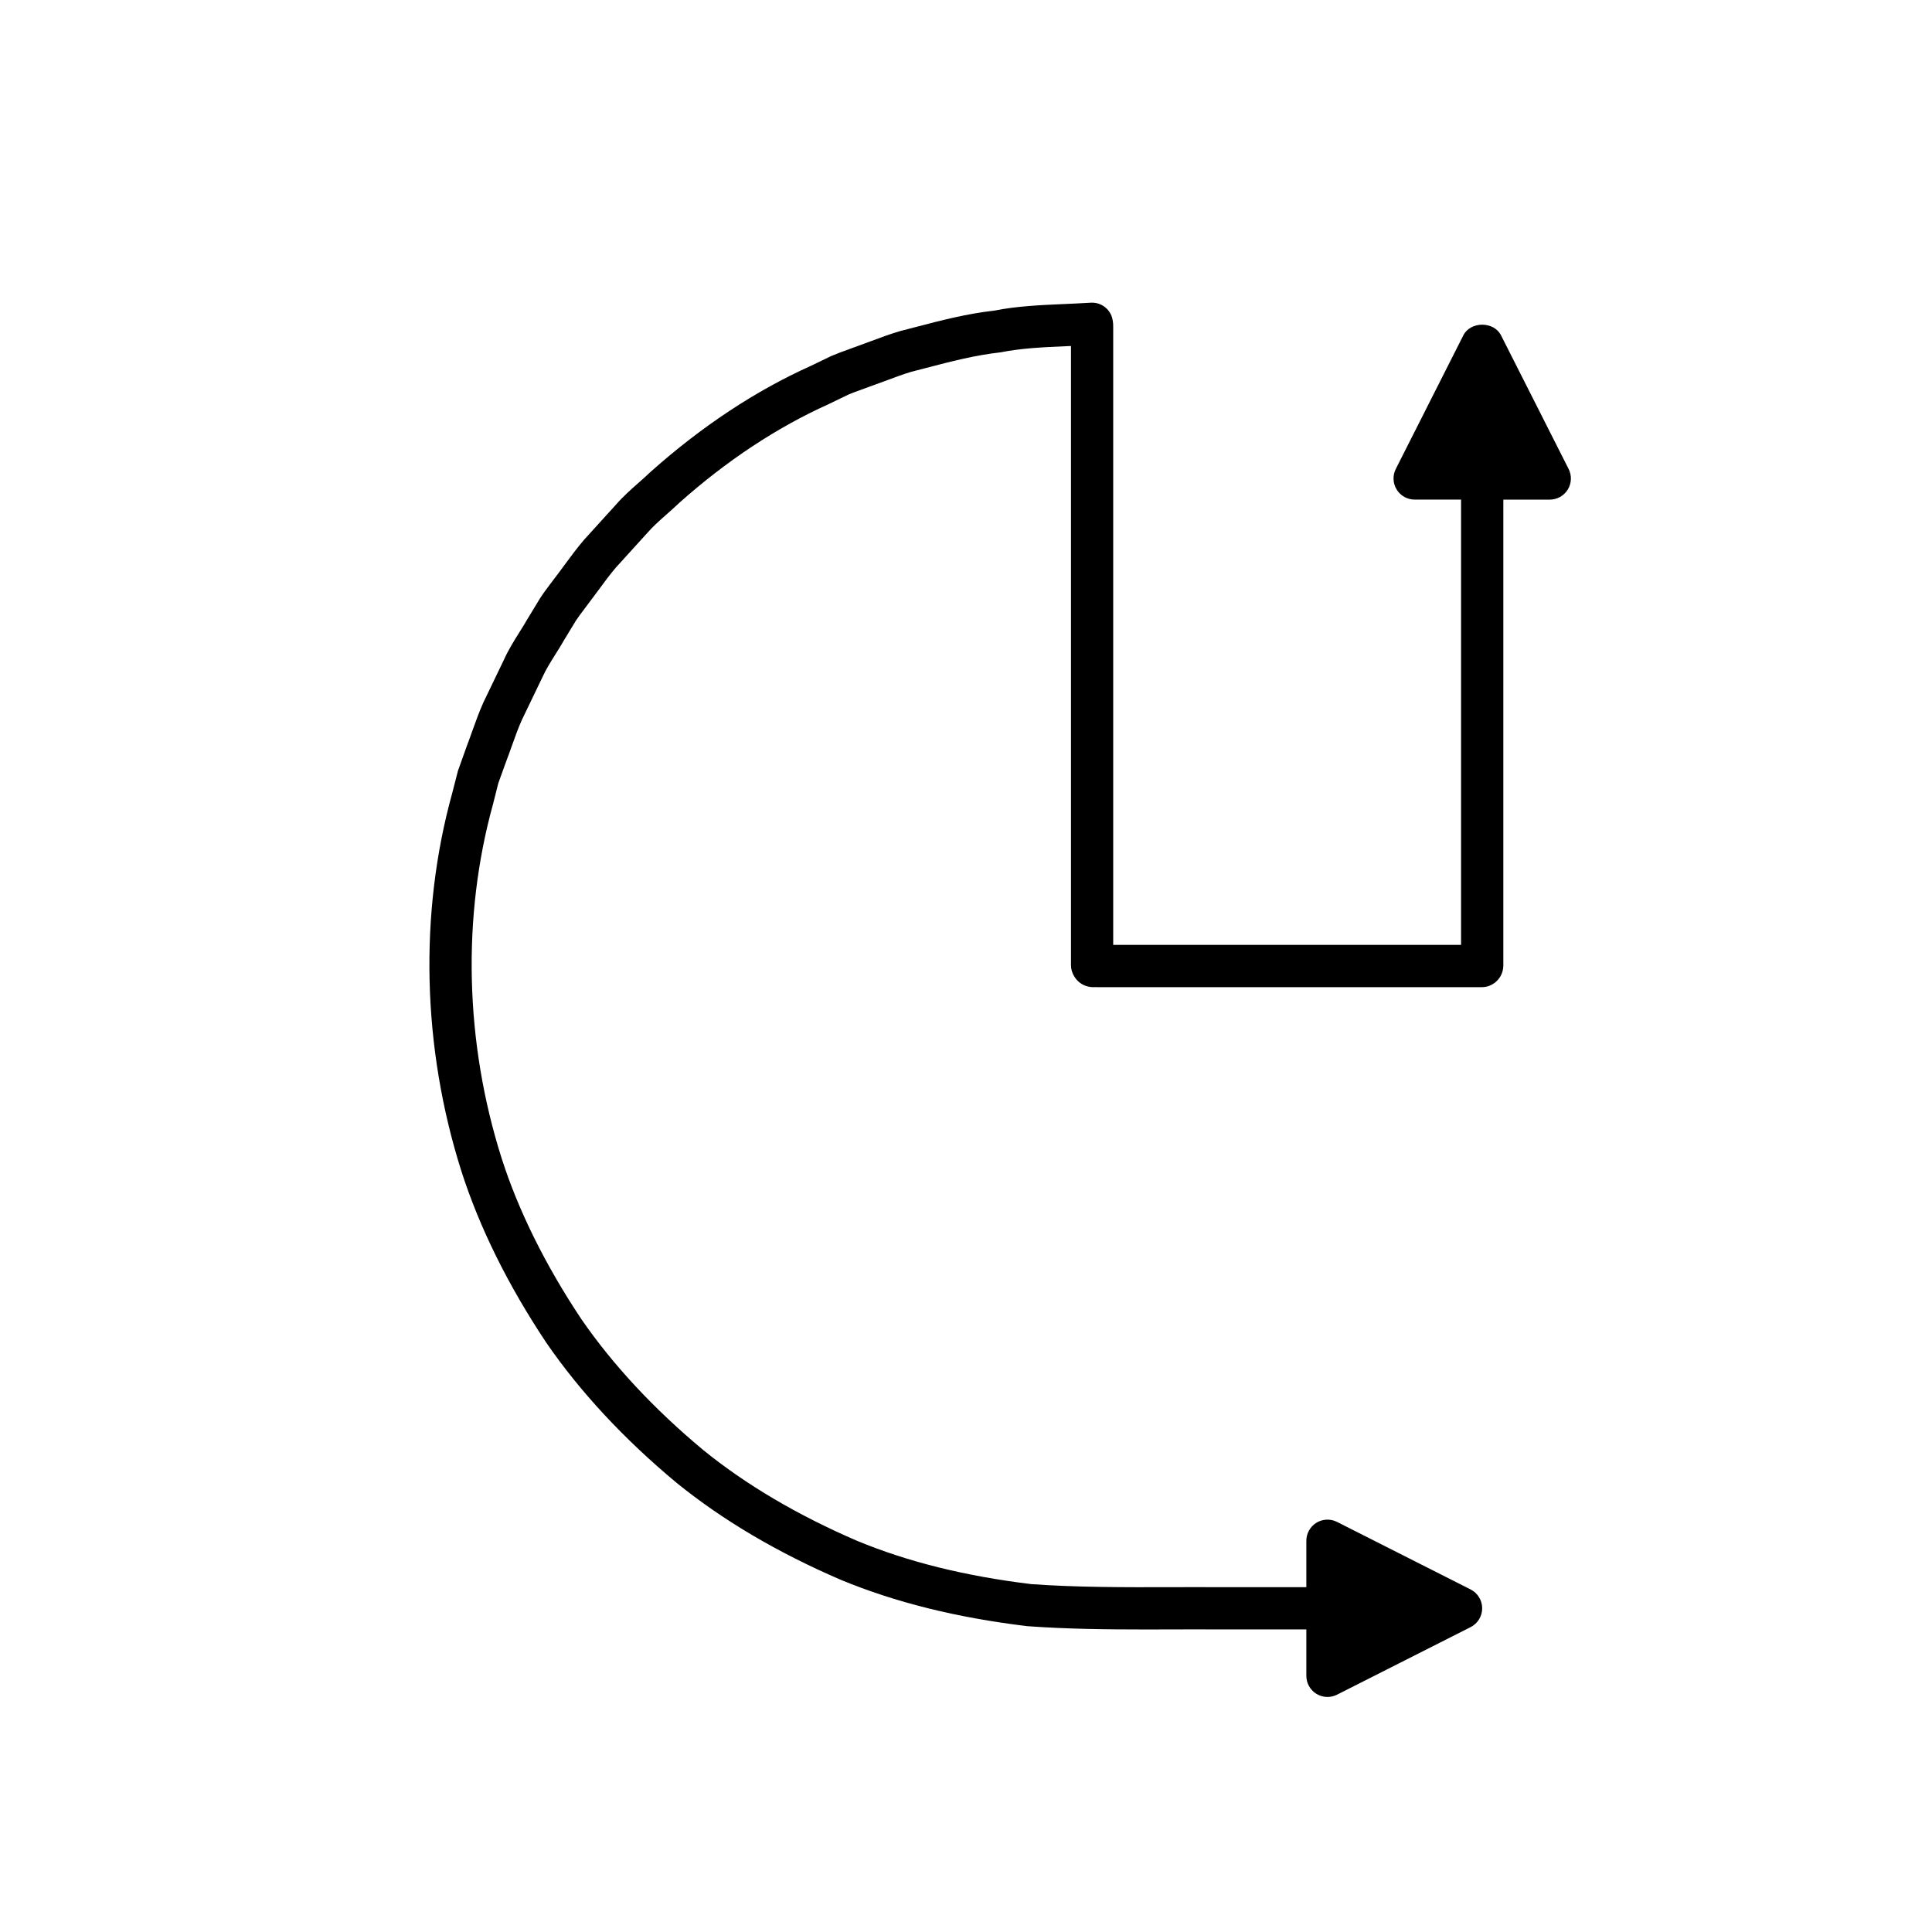<?xml version="1.0" encoding="UTF-8"?>
<!-- Uploaded to: SVG Repo, www.svgrepo.com, Generator: SVG Repo Mixer Tools -->
<svg fill="#000000" width="800px" height="800px" version="1.1" viewBox="144 144 512 512" xmlns="http://www.w3.org/2000/svg">
 <path d="m541.79 232.87c-1.902-3.766-8.09-3.766-9.992 0l-17.898 35.406c-0.875 1.734-0.793 3.801 0.23 5.457 1.016 1.656 2.82 2.664 4.766 2.664h12.301v118.01h-92.188v-163.96c0.023-0.824-0.168-2.102-0.496-2.856-0.93-2.152-3.078-3.508-5.434-3.375l-0.832 0.043c-2.125 0.133-4.258 0.227-6.391 0.32-6.141 0.27-12.496 0.551-18.375 1.742-7.242 0.797-14.195 2.617-20.922 4.375l-4.074 1.059c-2.656 0.785-5.258 1.754-7.859 2.727-1.328 0.496-2.664 0.996-4.137 1.516l-1.984 0.727c-1.332 0.48-2.664 0.961-4.219 1.625l-5.41 2.609c-14.66 6.594-28.902 16.004-42.48 28.102-1 0.961-2.039 1.875-3.078 2.797-2.082 1.844-4.238 3.746-6.129 5.93l-8.375 9.223c-1.824 2.121-3.488 4.375-5.148 6.629-0.832 1.133-1.66 2.262-2.609 3.492l-1.215 1.617c-0.887 1.168-1.77 2.344-2.684 3.738l-3.281 5.402c-0.684 1.199-1.422 2.371-2.16 3.547-1.48 2.363-3.012 4.805-4.184 7.43l-5.402 11.219c-1.148 2.555-2.094 5.191-3.039 7.828-0.469 1.324-0.945 2.652-1.488 4.074l-2.246 6.293-1.504 5.859c-8.84 31.875-7.988 67.473 2.422 100.25 4.785 14.914 12.332 30.172 22.488 45.43 8.965 13.031 20.555 25.504 34.484 37.102 12.156 9.883 26.812 18.543 43.637 25.777 14.465 5.969 30.516 9.969 49.348 12.254 10.438 0.758 20.961 0.875 31.27 0.875 2.289 0 4.574-0.004 6.84-0.012 3.828-0.012 7.664-0.023 11.512-0.004h24.336v12.305c0 1.945 1.012 3.75 2.668 4.769 0.898 0.551 1.914 0.828 2.93 0.828 0.863 0 1.727-0.199 2.527-0.602l35.402-17.902c1.887-0.953 3.074-2.887 3.074-4.996s-1.188-4.043-3.074-4.996l-35.402-17.898c-1.738-0.875-3.801-0.789-5.457 0.227-1.656 1.02-2.668 2.828-2.668 4.769v12.301h-24.309c-3.856-0.023-7.719-0.004-11.566 0.004-12.238 0.027-24.93 0.059-37-0.809-17.543-2.133-32.641-5.883-46.078-11.43-15.805-6.797-29.57-14.922-40.875-24.109-13.094-10.902-23.988-22.609-32.328-34.73-9.527-14.32-16.625-28.645-21.09-42.559-9.754-30.715-10.566-64.047-2.269-93.957l1.371-5.453 2.051-5.68c0.535-1.398 1.039-2.809 1.543-4.219 0.844-2.356 1.68-4.715 2.644-6.863l5.41-11.238c0.918-2.055 2.176-4.062 3.508-6.188 0.824-1.312 1.645-2.625 2.324-3.824l3.094-5.094c0.668-1.016 1.406-1.984 2.144-2.953l1.246-1.668c0.906-1.18 1.793-2.379 2.672-3.578 1.492-2.027 2.981-4.055 4.516-5.848l8.359-9.207c1.496-1.719 3.285-3.305 5.184-4.981 1.148-1.02 2.297-2.039 3.254-2.961 12.574-11.199 25.855-19.984 39.605-26.172l5.285-2.555c1.121-0.473 2.269-0.883 3.418-1.297l2.023-0.742c1.414-0.496 2.82-1.02 4.231-1.543 2.352-0.879 4.703-1.766 6.906-2.422l3.938-1.02c6.625-1.734 12.887-3.371 19.793-4.152 5.519-1.098 11.176-1.348 17.164-1.613 0.488-0.023 0.973-0.039 1.461-0.062v164.08c0 0.25 0.016 0.496 0.051 0.742 0.297 2.203 2.312 5.41 6.582 5.074 0.086 0.016 0.18 0.02 0.273 0.02h101.98c0.688 0 1.371-0.129 2.016-0.375 1.805-0.695 3.816-2.637 3.672-5.848v-0.078l0.004-122.9h12.305c1.945 0 3.75-1.008 4.766-2.664 1.023-1.656 1.105-3.723 0.23-5.457z"/>
</svg>